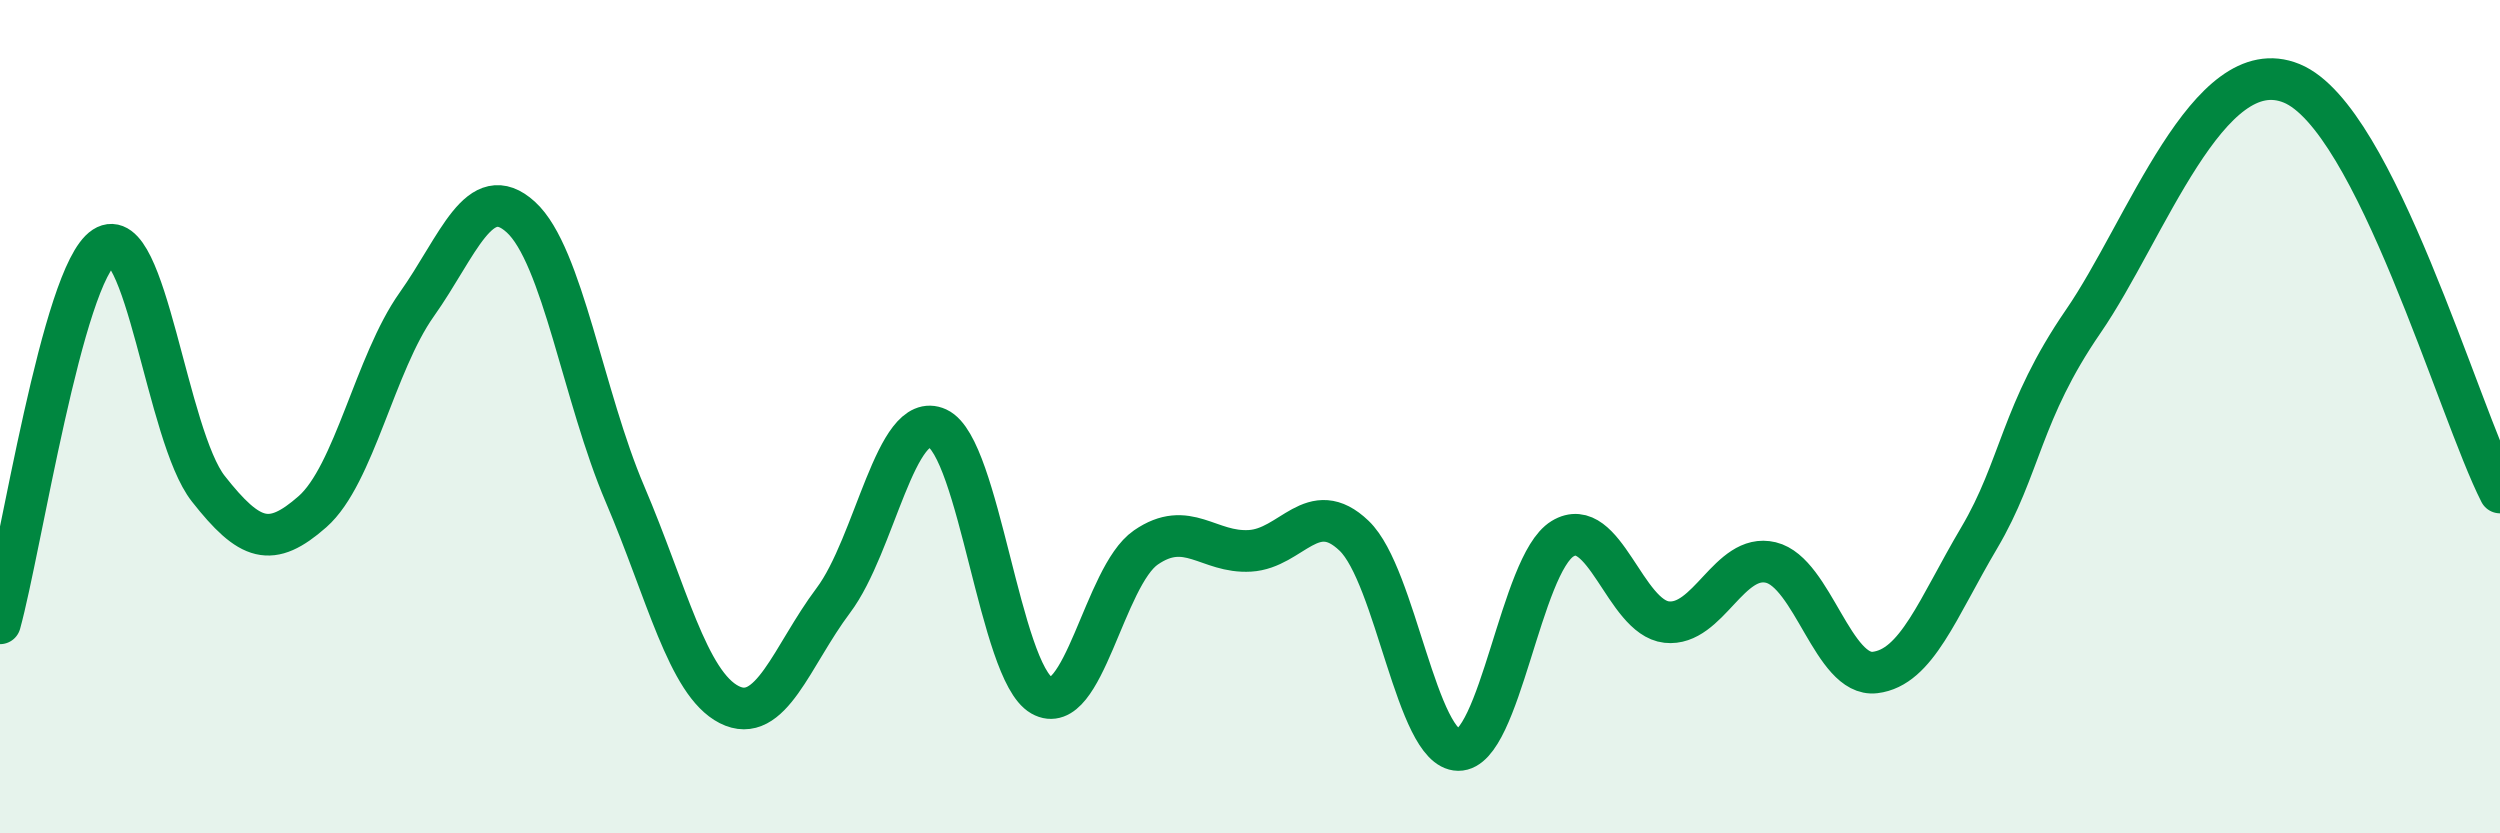 
    <svg width="60" height="20" viewBox="0 0 60 20" xmlns="http://www.w3.org/2000/svg">
      <path
        d="M 0,14.96 C 0.5,13.15 1.5,6.58 2.5,5.93 C 3.5,5.28 4,10.46 5,11.73 C 6,13 6.5,13.16 7.5,12.28 C 8.5,11.4 9,8.72 10,7.31 C 11,5.9 11.5,4.3 12.5,5.21 C 13.5,6.12 14,9.52 15,11.86 C 16,14.2 16.5,16.4 17.5,16.91 C 18.5,17.42 19,15.74 20,14.41 C 21,13.08 21.5,9.82 22.5,10.28 C 23.5,10.74 24,16.12 25,16.69 C 26,17.26 26.5,13.83 27.5,13.14 C 28.5,12.45 29,13.28 30,13.22 C 31,13.16 31.5,11.9 32.5,12.86 C 33.5,13.82 34,17.99 35,18 C 36,18.01 36.5,13.54 37.5,12.93 C 38.5,12.32 39,14.82 40,14.93 C 41,15.04 41.5,13.26 42.5,13.5 C 43.5,13.74 44,16.26 45,16.14 C 46,16.02 46.5,14.6 47.5,12.91 C 48.5,11.22 48.5,9.89 50,7.71 C 51.5,5.53 53,1.18 55,2 C 57,2.82 59,9.86 60,11.82L60 20L0 20Z"
        fill="#008740"
        opacity="0.1"
        stroke-linecap="round"
        stroke-linejoin="round"
      />
      <path
        d="M 0,14.96 C 0.5,13.15 1.5,6.58 2.5,5.93 C 3.5,5.28 4,10.46 5,11.73 C 6,13 6.5,13.16 7.5,12.28 C 8.5,11.4 9,8.72 10,7.31 C 11,5.9 11.5,4.3 12.5,5.21 C 13.5,6.12 14,9.52 15,11.86 C 16,14.2 16.5,16.4 17.5,16.91 C 18.5,17.42 19,15.74 20,14.41 C 21,13.08 21.5,9.82 22.5,10.28 C 23.5,10.74 24,16.12 25,16.69 C 26,17.26 26.5,13.83 27.5,13.14 C 28.5,12.45 29,13.28 30,13.22 C 31,13.16 31.5,11.9 32.5,12.86 C 33.5,13.82 34,17.99 35,18 C 36,18.01 36.5,13.54 37.5,12.93 C 38.5,12.32 39,14.82 40,14.93 C 41,15.04 41.5,13.26 42.5,13.5 C 43.5,13.74 44,16.26 45,16.14 C 46,16.02 46.5,14.6 47.5,12.91 C 48.5,11.22 48.5,9.89 50,7.71 C 51.5,5.53 53,1.18 55,2 C 57,2.82 59,9.86 60,11.82"
        stroke="#008740"
        stroke-width="1"
        fill="none"
        stroke-linecap="round"
        stroke-linejoin="round"
      />
    </svg>
  